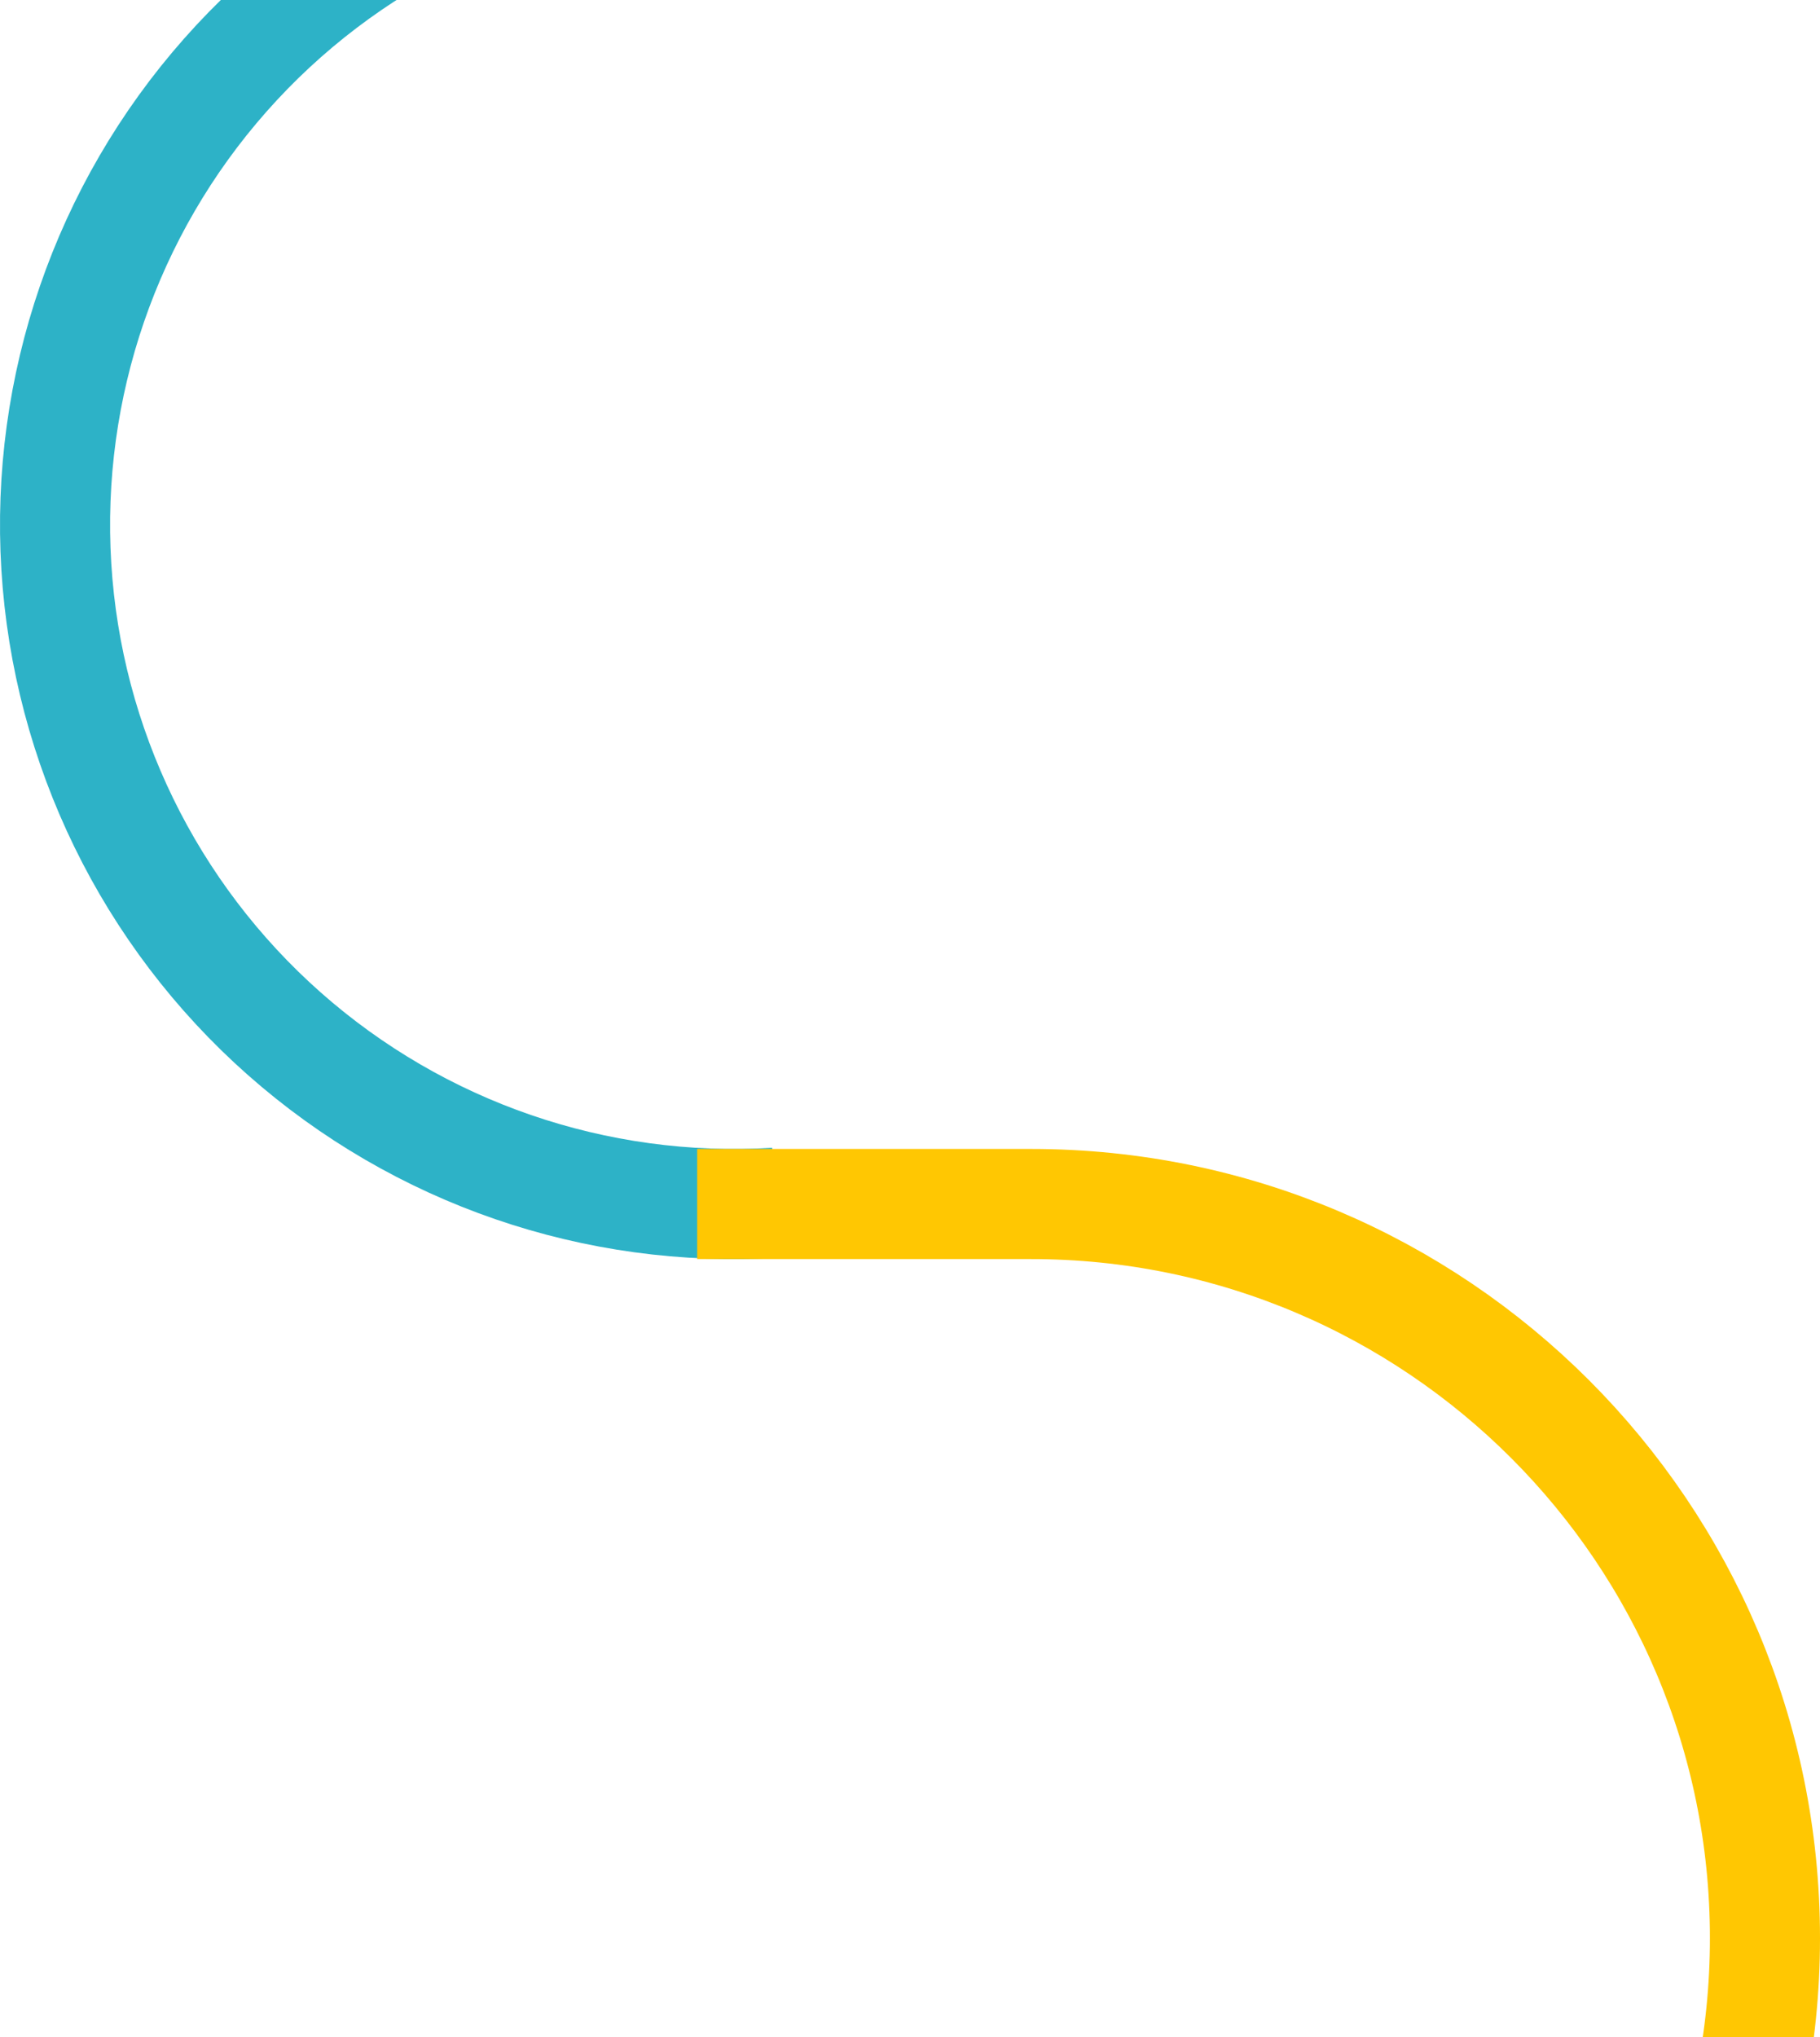 <svg width="496" height="555" viewBox="0 0 496 555" fill="none" xmlns="http://www.w3.org/2000/svg">
<g clip-path="url(#clip0_1229_17616)">
<path d="M211.347 327.651C162.375 330.66 114.212 314.092 77.456 281.591C40.699 249.09 18.358 203.319 15.349 154.346C12.339 105.374 28.907 57.212 61.408 20.455C93.909 -16.302 139.68 -38.643 188.653 -41.652" stroke="#2DB2C7" stroke-width="30"/>
<path d="M190 328H281C391.457 328 481 417.543 481 528C481 638.457 391.457 728 281 728H190" stroke="#FFC702" stroke-width="30"/>
</g>
<defs>
<clipPath id="clip0_1229_17616">
<rect width="496" height="555" fill="white"/>
</clipPath>
</defs>
</svg>
